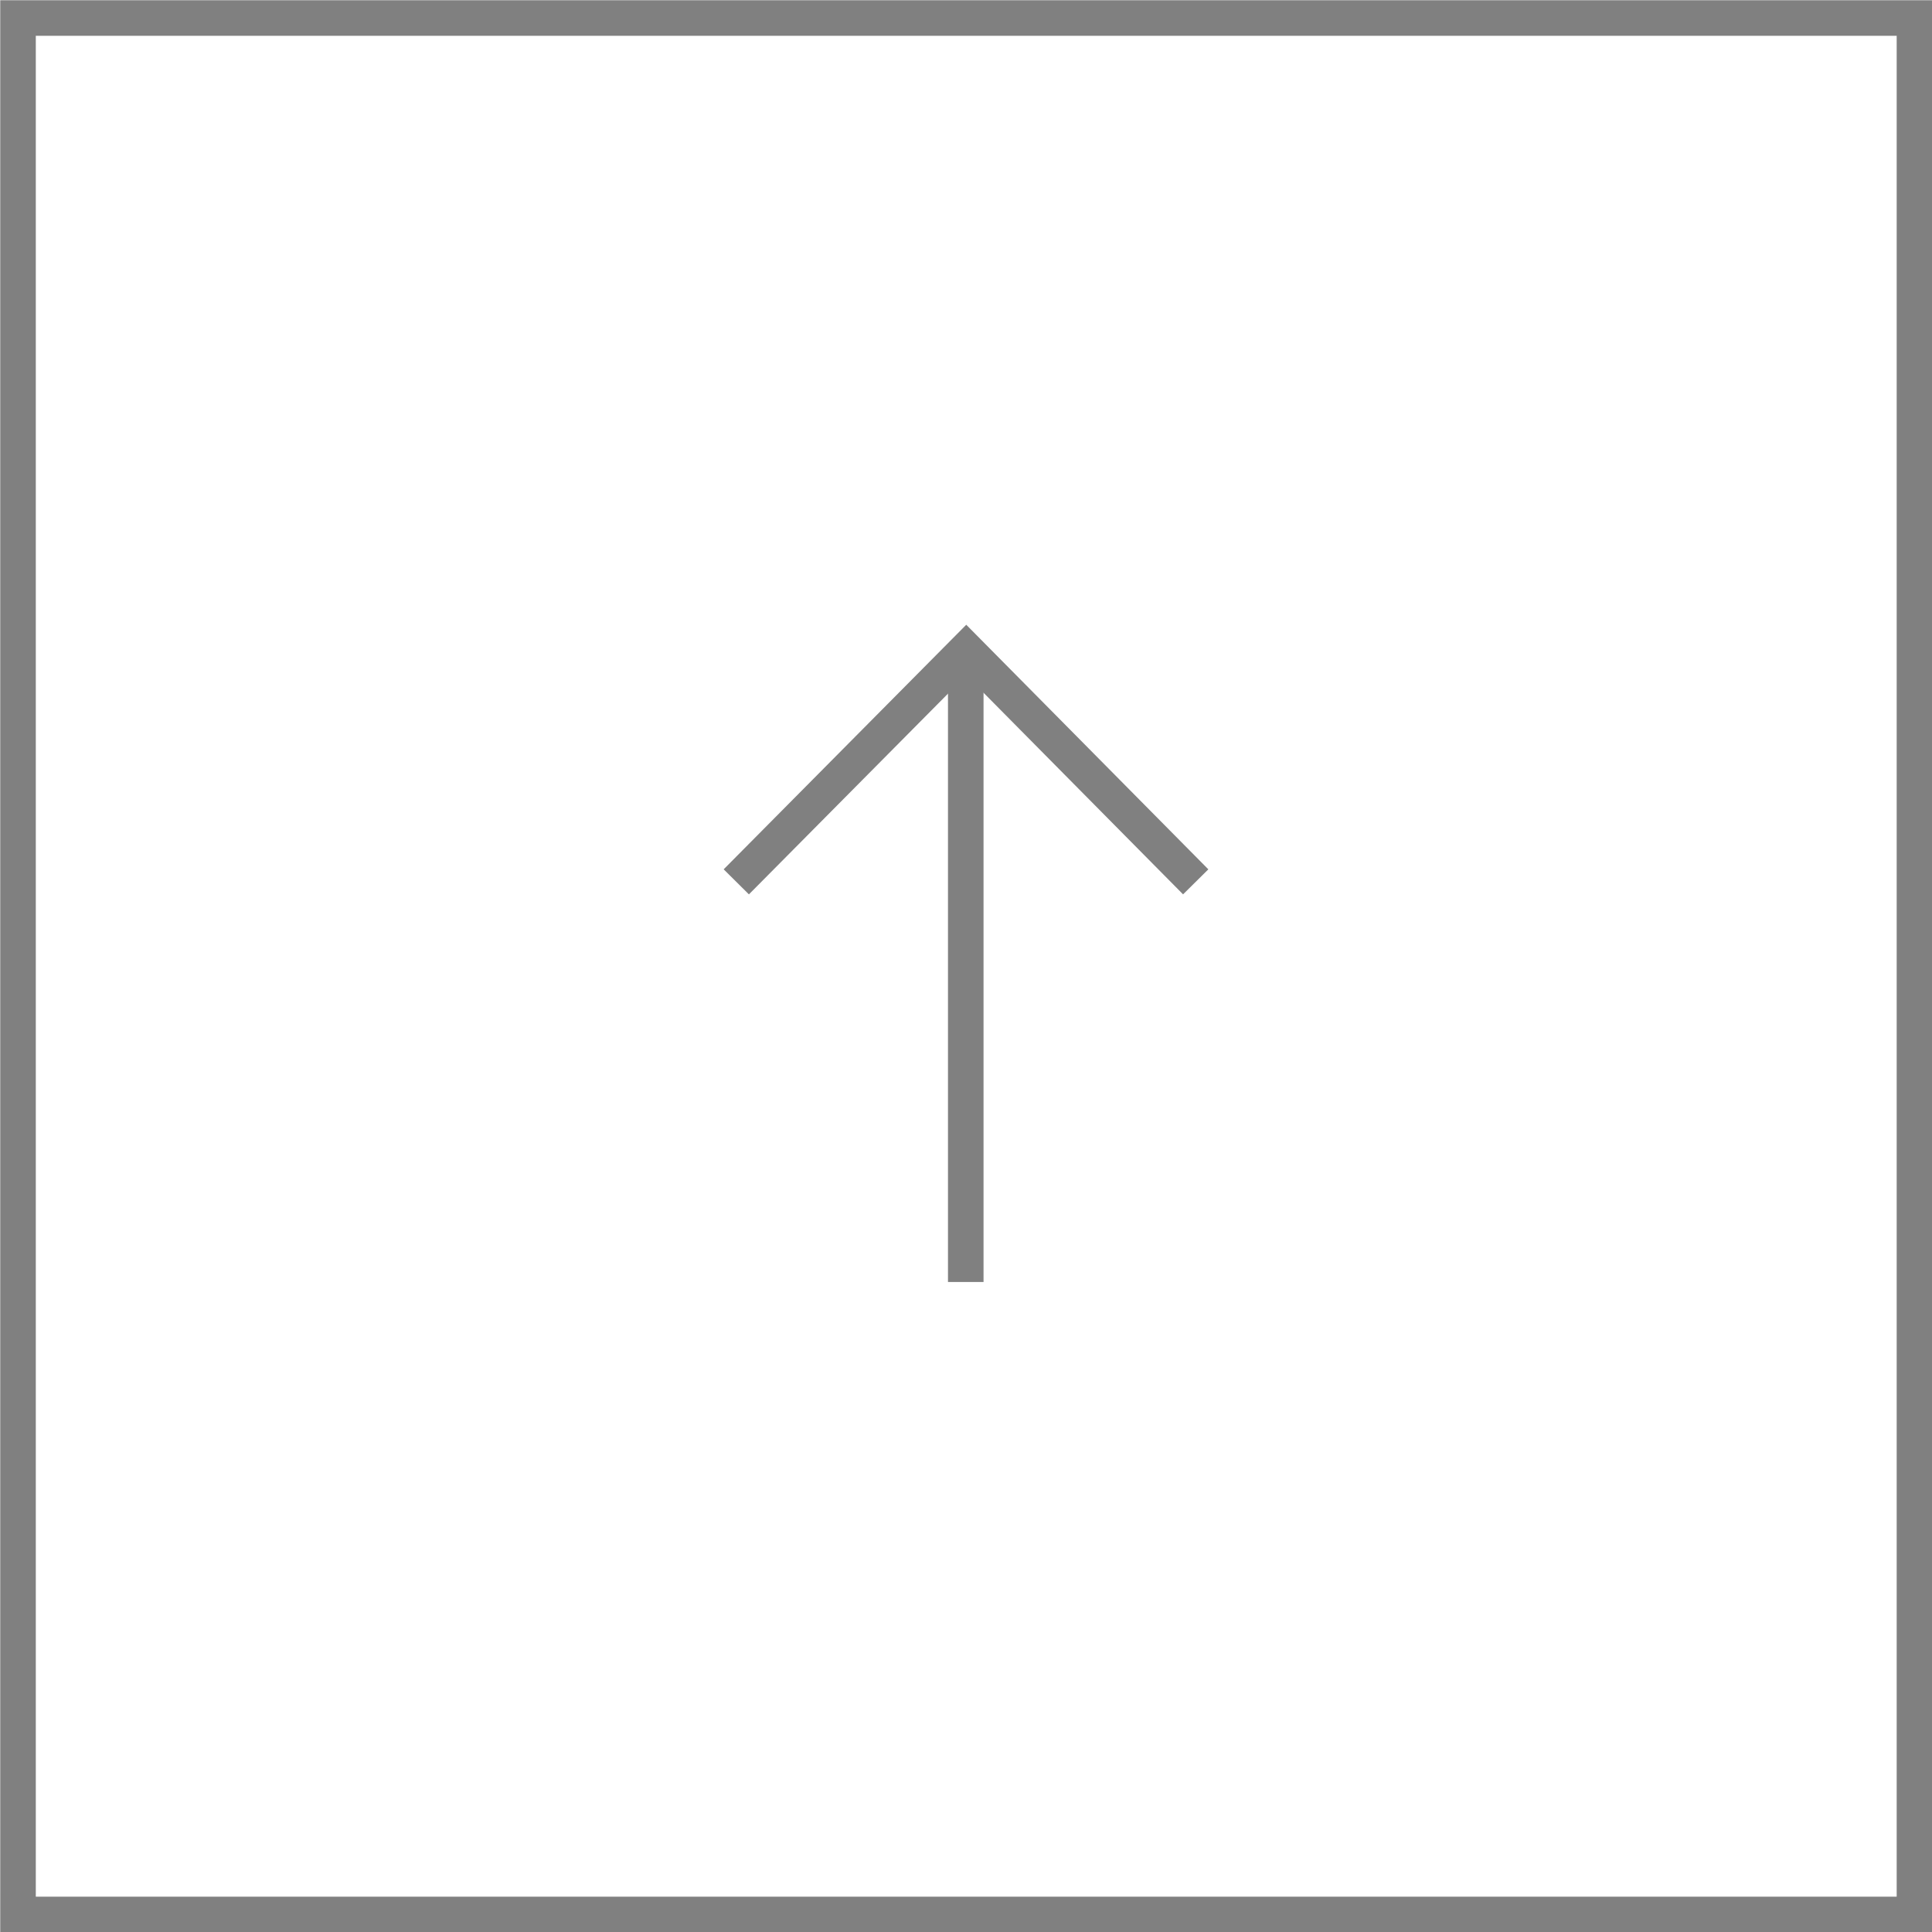 <svg xmlns="http://www.w3.org/2000/svg" width="40.75" height="40.75" viewBox="0 0 40.75 40.75"><defs><style>.cls-1{fill:none;stroke:gray;stroke-miterlimit:10;stroke-width:0.75px;}</style></defs><title>ic_toplink</title><g id="Layer_2" data-name="Layer 2"><g id="Layer_1-2" data-name="Layer 1"><polyline class="cls-1" points="15.53 18.6 20.38 13.71 25.22 18.6"/><line class="cls-1" x1="20.37" y1="13.71" x2="20.37" y2="27.04"/><rect class="cls-1" x="0.38" y="0.38" width="40" height="40"/></g></g></svg>